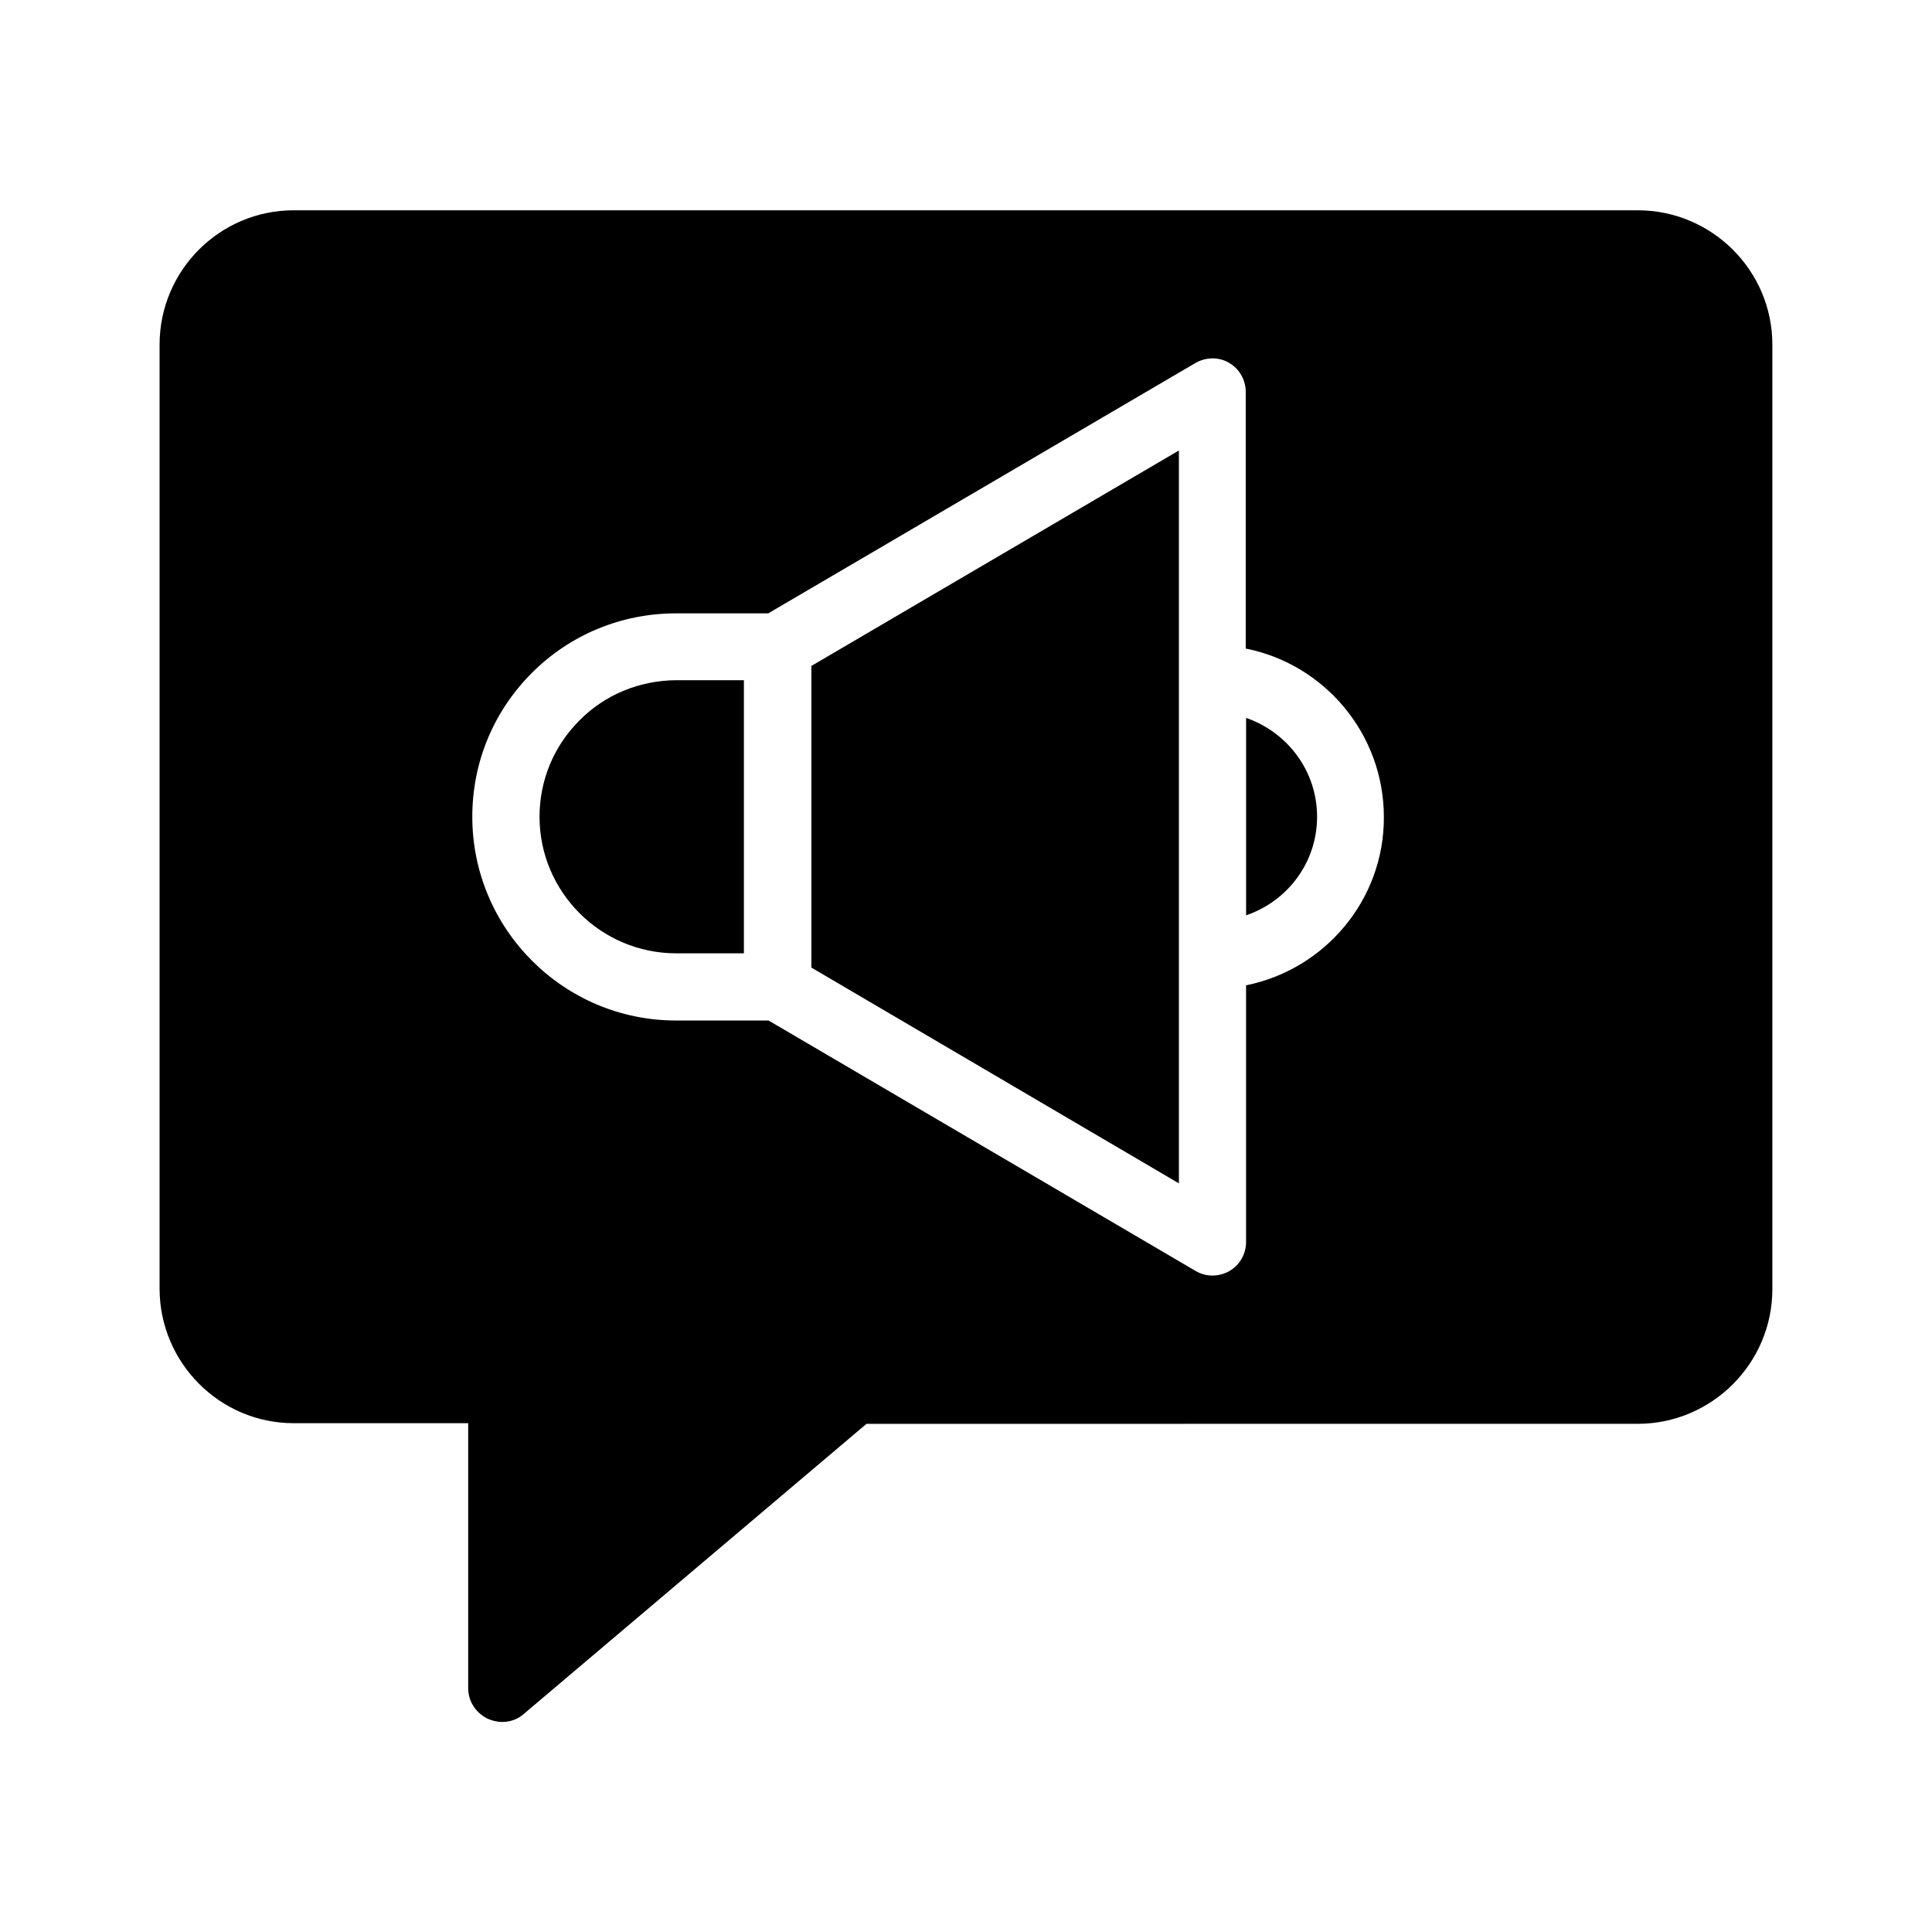 <?xml version="1.0" encoding="UTF-8"?>
<!-- Uploaded to: SVG Repo, www.svgrepo.com, Generator: SVG Repo Mixer Tools -->
<svg fill="#000000" width="800px" height="800px" version="1.1" viewBox="144 144 512 512" xmlns="http://www.w3.org/2000/svg">
 <g>
  <path d="m359.02 400.42 97.402 57.184v-194.22l-97.402 57.098z"/>
  <path d="m474.23 334.25v52.312c10.914-3.695 18.809-13.938 18.809-26.113s-7.894-22.418-18.809-26.199z"/>
  <path d="m297.56 334.92c-6.801 6.801-10.578 15.871-10.578 25.527 0 19.984 16.289 36.191 36.191 36.191h17.969v-72.379h-17.969c-9.66 0.082-18.812 3.777-25.613 10.66z"/>
  <path d="m578.01 199.73h-356.2c-19.566 0-35.52 15.953-35.52 35.602v250.14c0 19.648 15.953 35.688 35.52 35.688h46.266v70.199c0 3.441 1.93 6.551 5.207 8.145 1.176 0.504 2.519 0.84 3.777 0.84 2.016 0 4.113-0.672 5.711-2.098l90.855-76.914 204.38-0.004c19.648 0 35.688-16.039 35.688-35.688v-250.31c0-19.648-16.039-35.602-35.688-35.602zm-103.79 205.39v68.016c0 3.191-1.68 6.129-4.449 7.727-1.344 0.754-2.938 1.176-4.449 1.176-1.594 0-3.106-0.418-4.535-1.258l-113.11-66.336h-24.52c-29.809 0-53.992-24.266-53.992-53.992 0-14.441 5.625-27.961 15.785-38.121 10.16-10.16 23.762-15.785 38.207-15.785h24.434l113.19-66.336c2.769-1.594 6.129-1.68 8.902-0.082 2.769 1.594 4.449 4.535 4.449 7.727v68.016c20.824 4.113 36.609 22.586 36.609 44.672 0.086 21.988-15.699 40.379-36.523 44.578z"/>
 </g>
</svg>